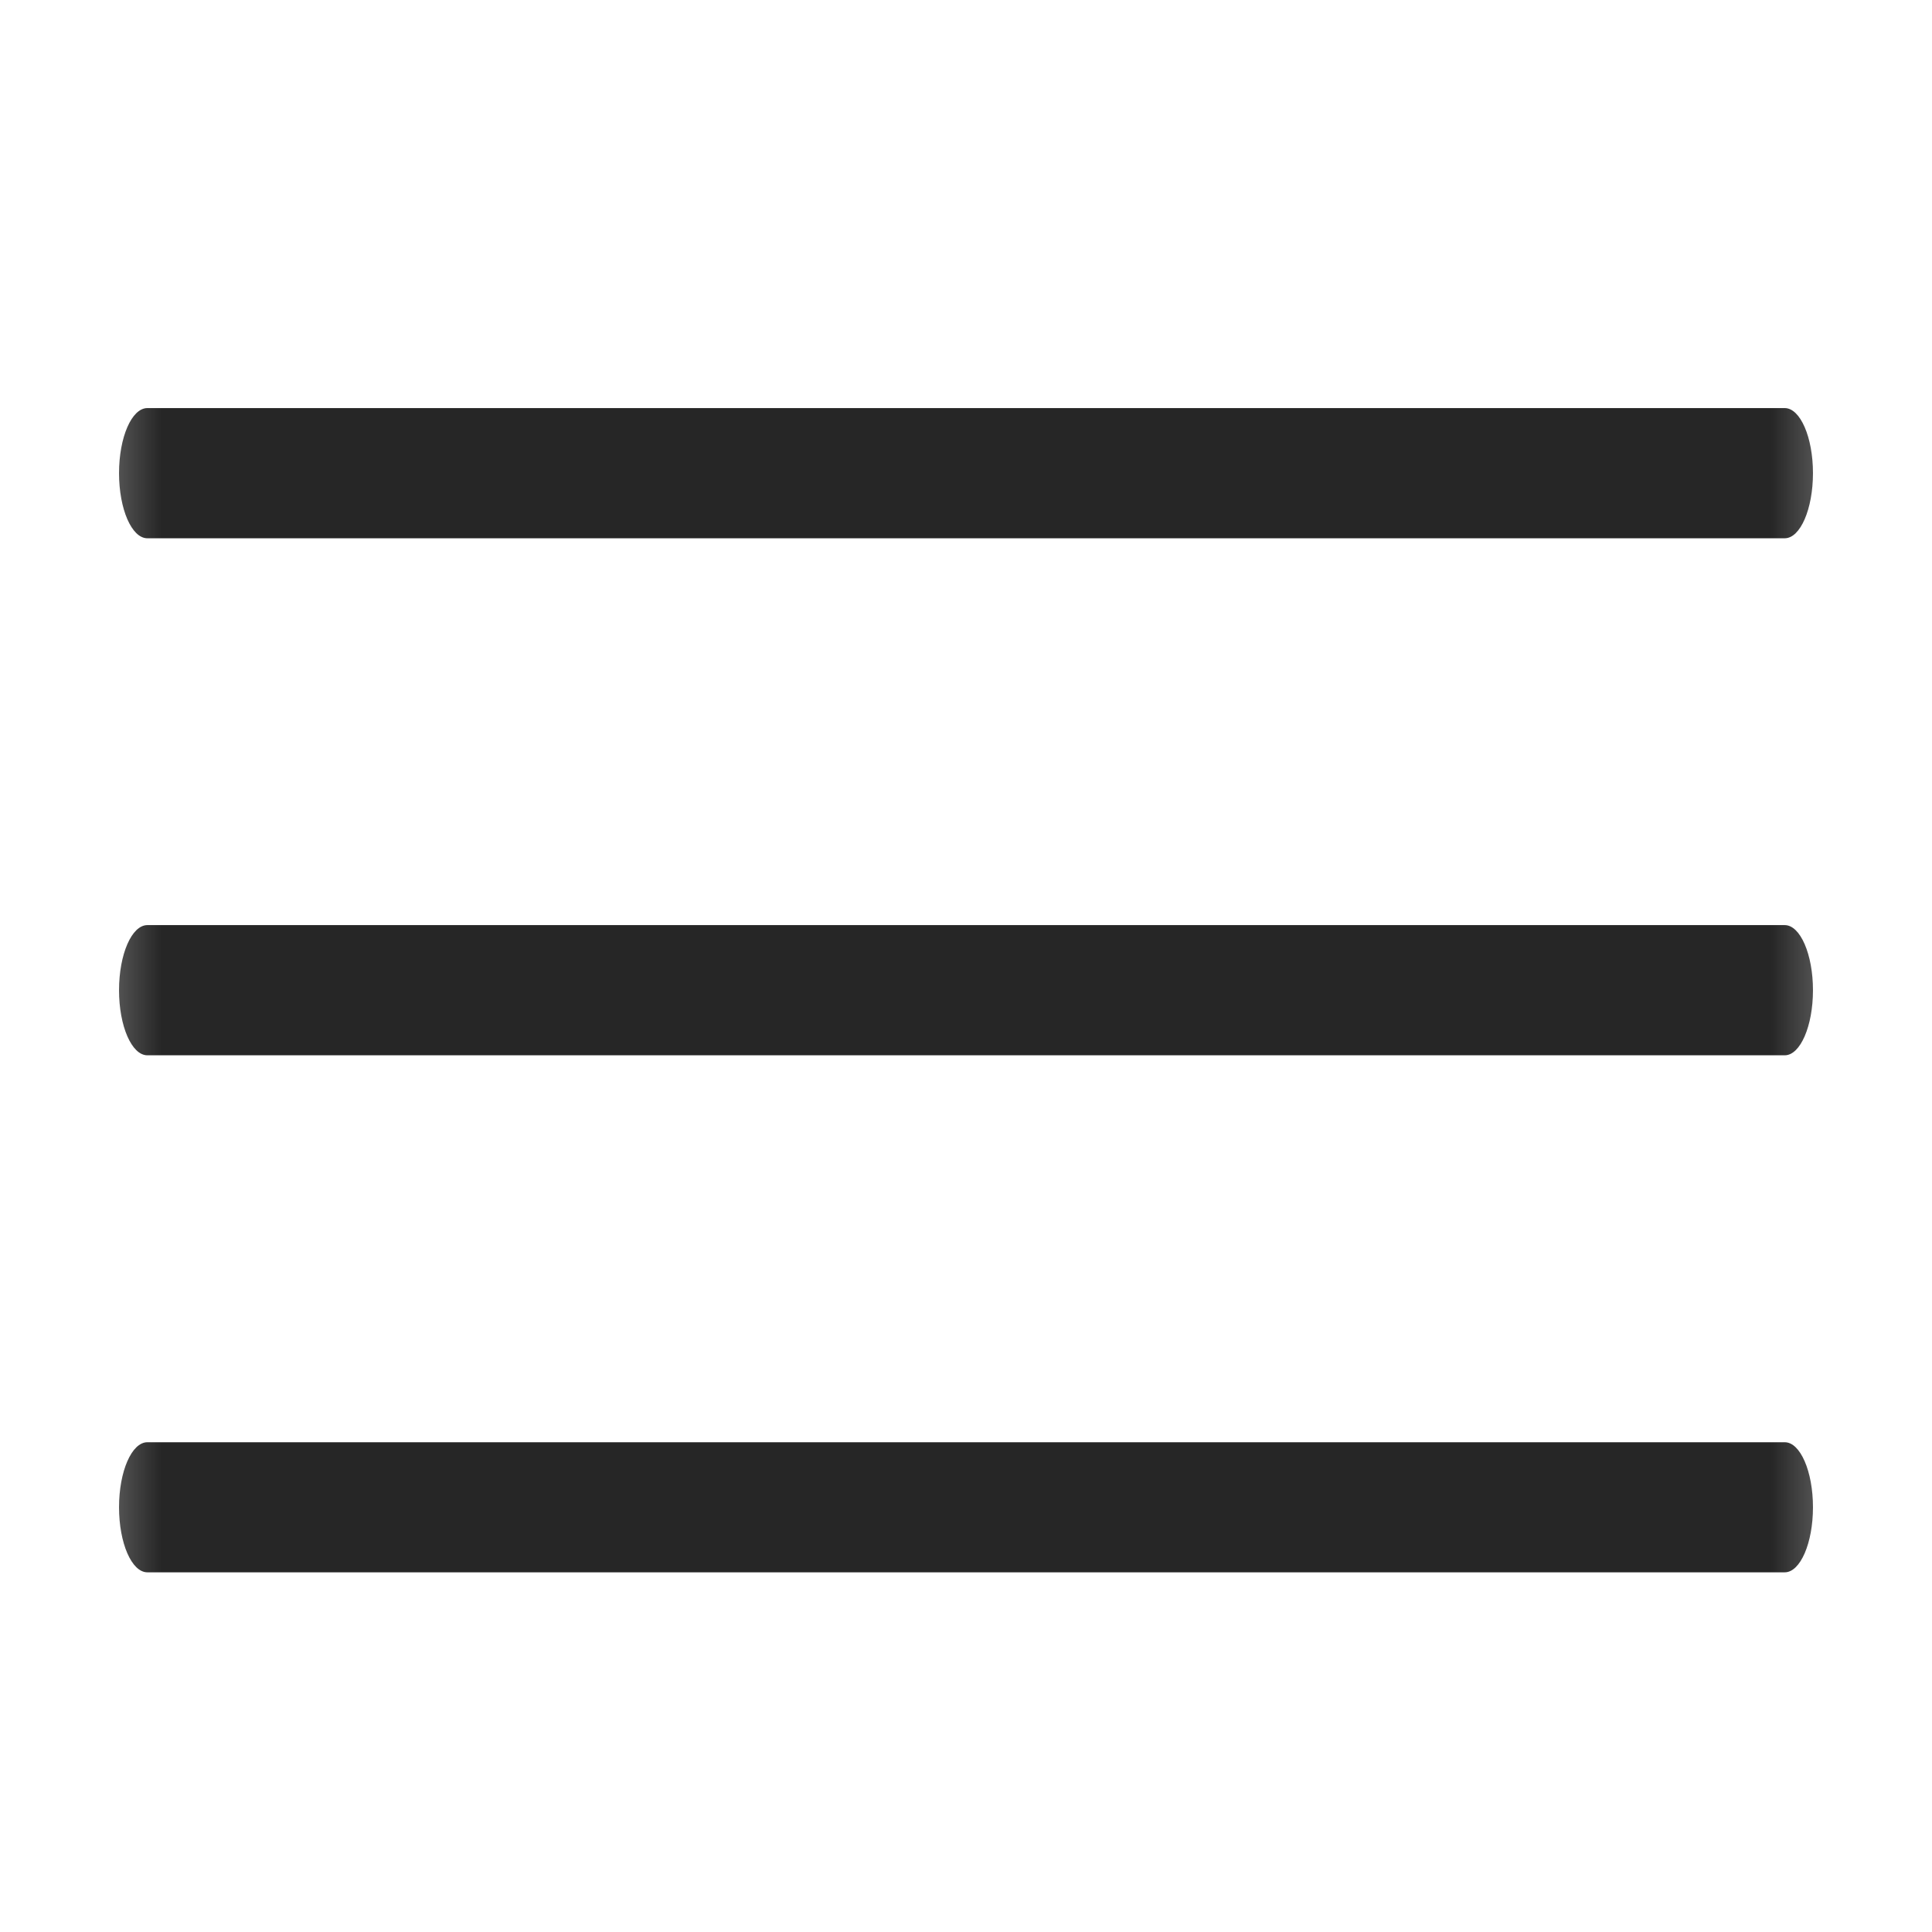 <?xml version="1.0" encoding="UTF-8"?> <svg xmlns="http://www.w3.org/2000/svg" width="18" height="18" viewBox="0 0 18 18" fill="none"><mask id="mask0_432_213" style="mask-type:alpha" maskUnits="userSpaceOnUse" x="0" y="0" width="18" height="18"><rect x="0.5" y="0.5" width="17" height="17" fill="#D9D9D9"></rect></mask><g mask="url(#mask0_432_213)"><path fill-rule="evenodd" clip-rule="evenodd" d="M16.891 9.226C16.891 8.891 16.773 8.619 16.628 8.619L1.373 8.619C1.227 8.619 1.109 8.891 1.109 9.226C1.109 9.56 1.227 9.832 1.373 9.832L16.628 9.832C16.773 9.832 16.891 9.56 16.891 9.226Z" fill="#262626"></path><path fill-rule="evenodd" clip-rule="evenodd" d="M16.891 14.043C16.891 13.708 16.773 13.437 16.628 13.437L1.373 13.437C1.227 13.437 1.109 13.708 1.109 14.043C1.109 14.377 1.227 14.649 1.373 14.649L16.628 14.649C16.773 14.649 16.891 14.377 16.891 14.043Z" fill="#262626"></path><path fill-rule="evenodd" clip-rule="evenodd" d="M16.891 4.408C16.891 4.074 16.773 3.802 16.628 3.802L1.373 3.802C1.227 3.802 1.109 4.074 1.109 4.408C1.109 4.743 1.227 5.015 1.373 5.015L16.628 5.015C16.773 5.015 16.891 4.743 16.891 4.408Z" fill="#262626"></path></g></svg> 